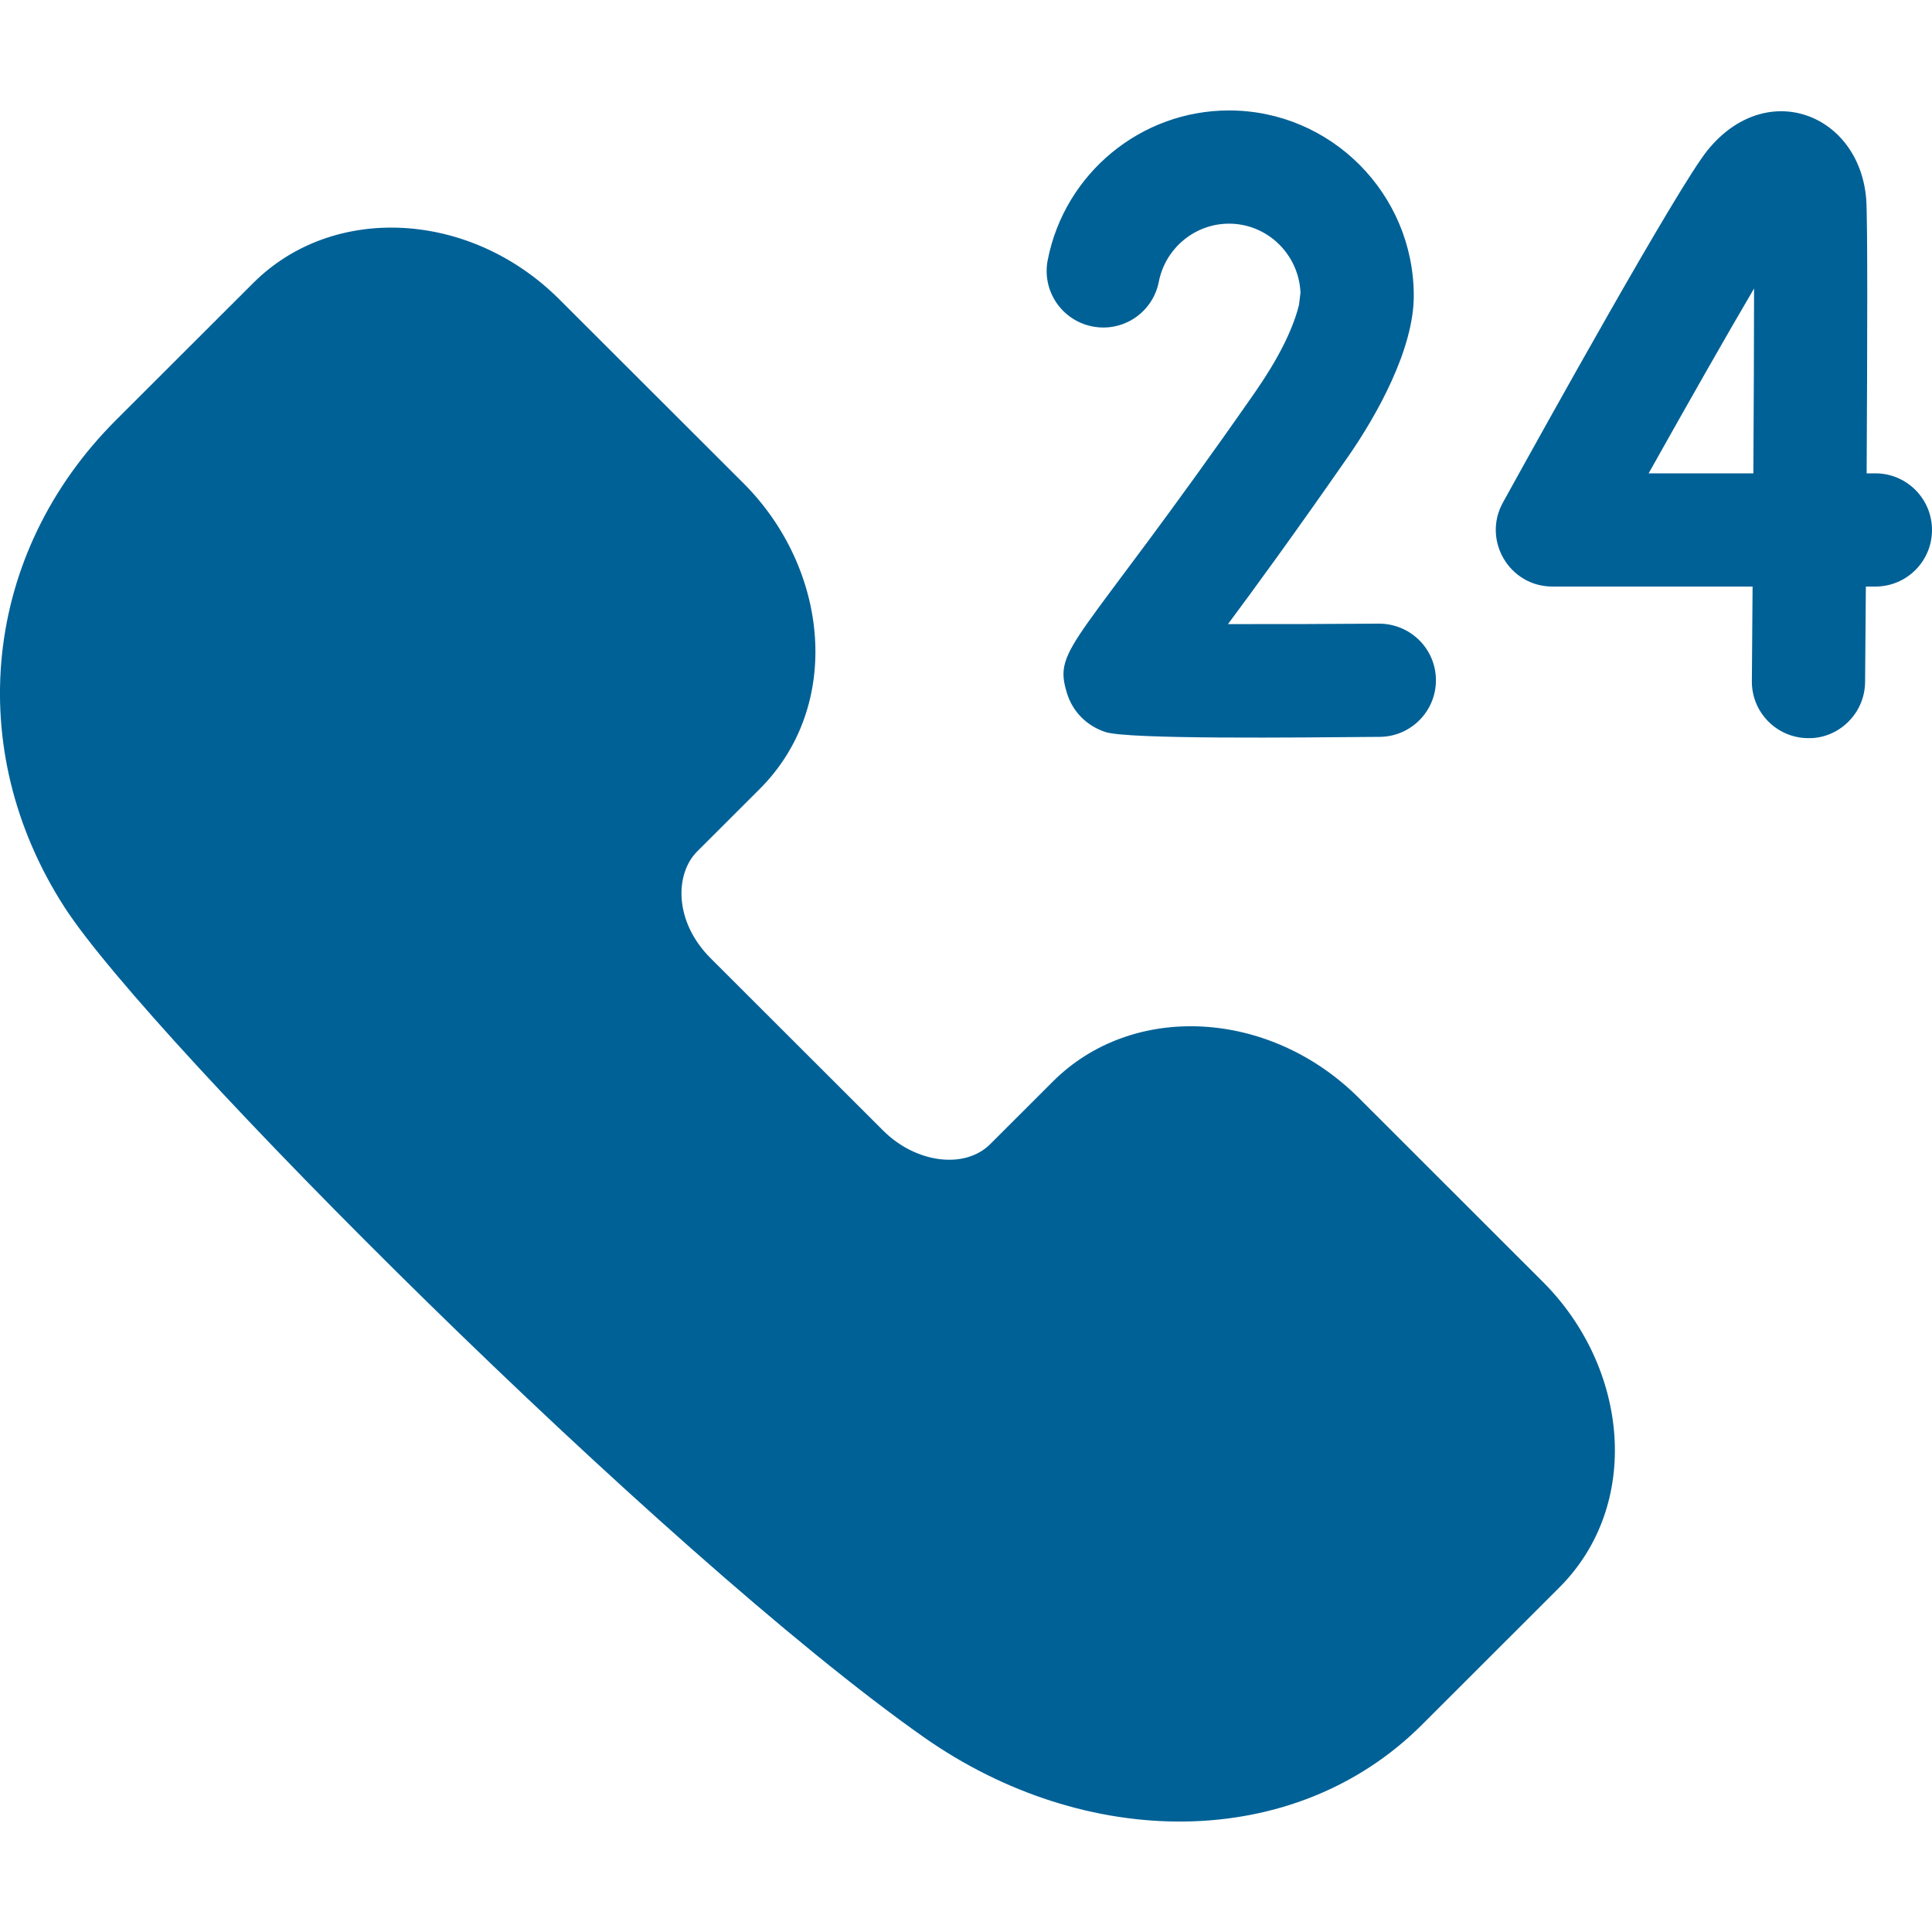 <svg width="30" height="30" viewBox="0 0 30 30" fill="none" xmlns="http://www.w3.org/2000/svg">
<g clip-path="url(#clip0_9_109)">
<path d="M23.957 19.904L21.1 17.049C19.72 15.671 17.588 15.556 16.349 16.794L15.376 17.766C14.982 18.16 14.221 18.063 13.713 17.555L11.036 14.881C10.459 14.305 10.482 13.565 10.825 13.222L11.797 12.251C13.089 10.96 12.875 8.833 11.543 7.502L8.685 4.648C7.305 3.269 5.174 3.155 3.934 4.393L1.801 6.523C-0.265 8.587 -0.585 11.627 1.003 14.089C2.335 16.153 10.292 24.123 14.339 26.971C16.853 28.74 20.093 28.767 22.08 26.782L24.212 24.652C25.503 23.362 25.289 21.235 23.957 19.904V19.904ZM16.963 5.069C17.439 5.163 17.901 4.852 17.994 4.375C18.096 3.853 18.555 3.473 19.084 3.473C19.681 3.473 20.169 3.95 20.194 4.546L20.17 4.738C20.073 5.125 19.843 5.58 19.488 6.091C16.711 10.077 16.345 10.04 16.568 10.764C16.656 11.05 16.872 11.269 17.162 11.366C17.514 11.484 20.161 11.452 21.425 11.442C21.91 11.438 22.301 11.041 22.297 10.556C22.293 10.07 21.896 9.683 21.411 9.684C20.613 9.69 19.765 9.693 19.068 9.691C19.501 9.109 20.107 8.278 20.93 7.095C21.379 6.45 21.953 5.423 21.953 4.594C21.953 3.007 20.666 1.715 19.084 1.715C17.716 1.715 16.532 2.692 16.269 4.038C16.175 4.514 16.486 4.976 16.963 5.069ZM29.121 7.35H28.985C28.996 5.432 29.002 3.371 28.978 3.086C28.868 1.77 27.435 1.205 26.518 2.329C26.065 2.884 23.968 6.66 23.337 7.804C23.014 8.389 23.437 9.108 24.106 9.108H27.214C27.211 9.628 27.206 10.126 27.203 10.576C27.198 11.061 27.589 11.458 28.074 11.462C28.541 11.473 28.956 11.089 28.961 10.591C28.963 10.315 28.968 9.776 28.973 9.108H29.121C29.607 9.108 30 8.715 30 8.229C30 7.744 29.606 7.35 29.121 7.35ZM27.226 7.35H25.6C26.209 6.263 26.802 5.22 27.237 4.48C27.237 5.247 27.232 6.279 27.226 7.35Z" fill="#006196"/>
</g>
<defs>
<clipPath id="clip0_9_109">
<rect width="30" height="30" fill="white"/>
</clipPath>
</defs>
</svg>
